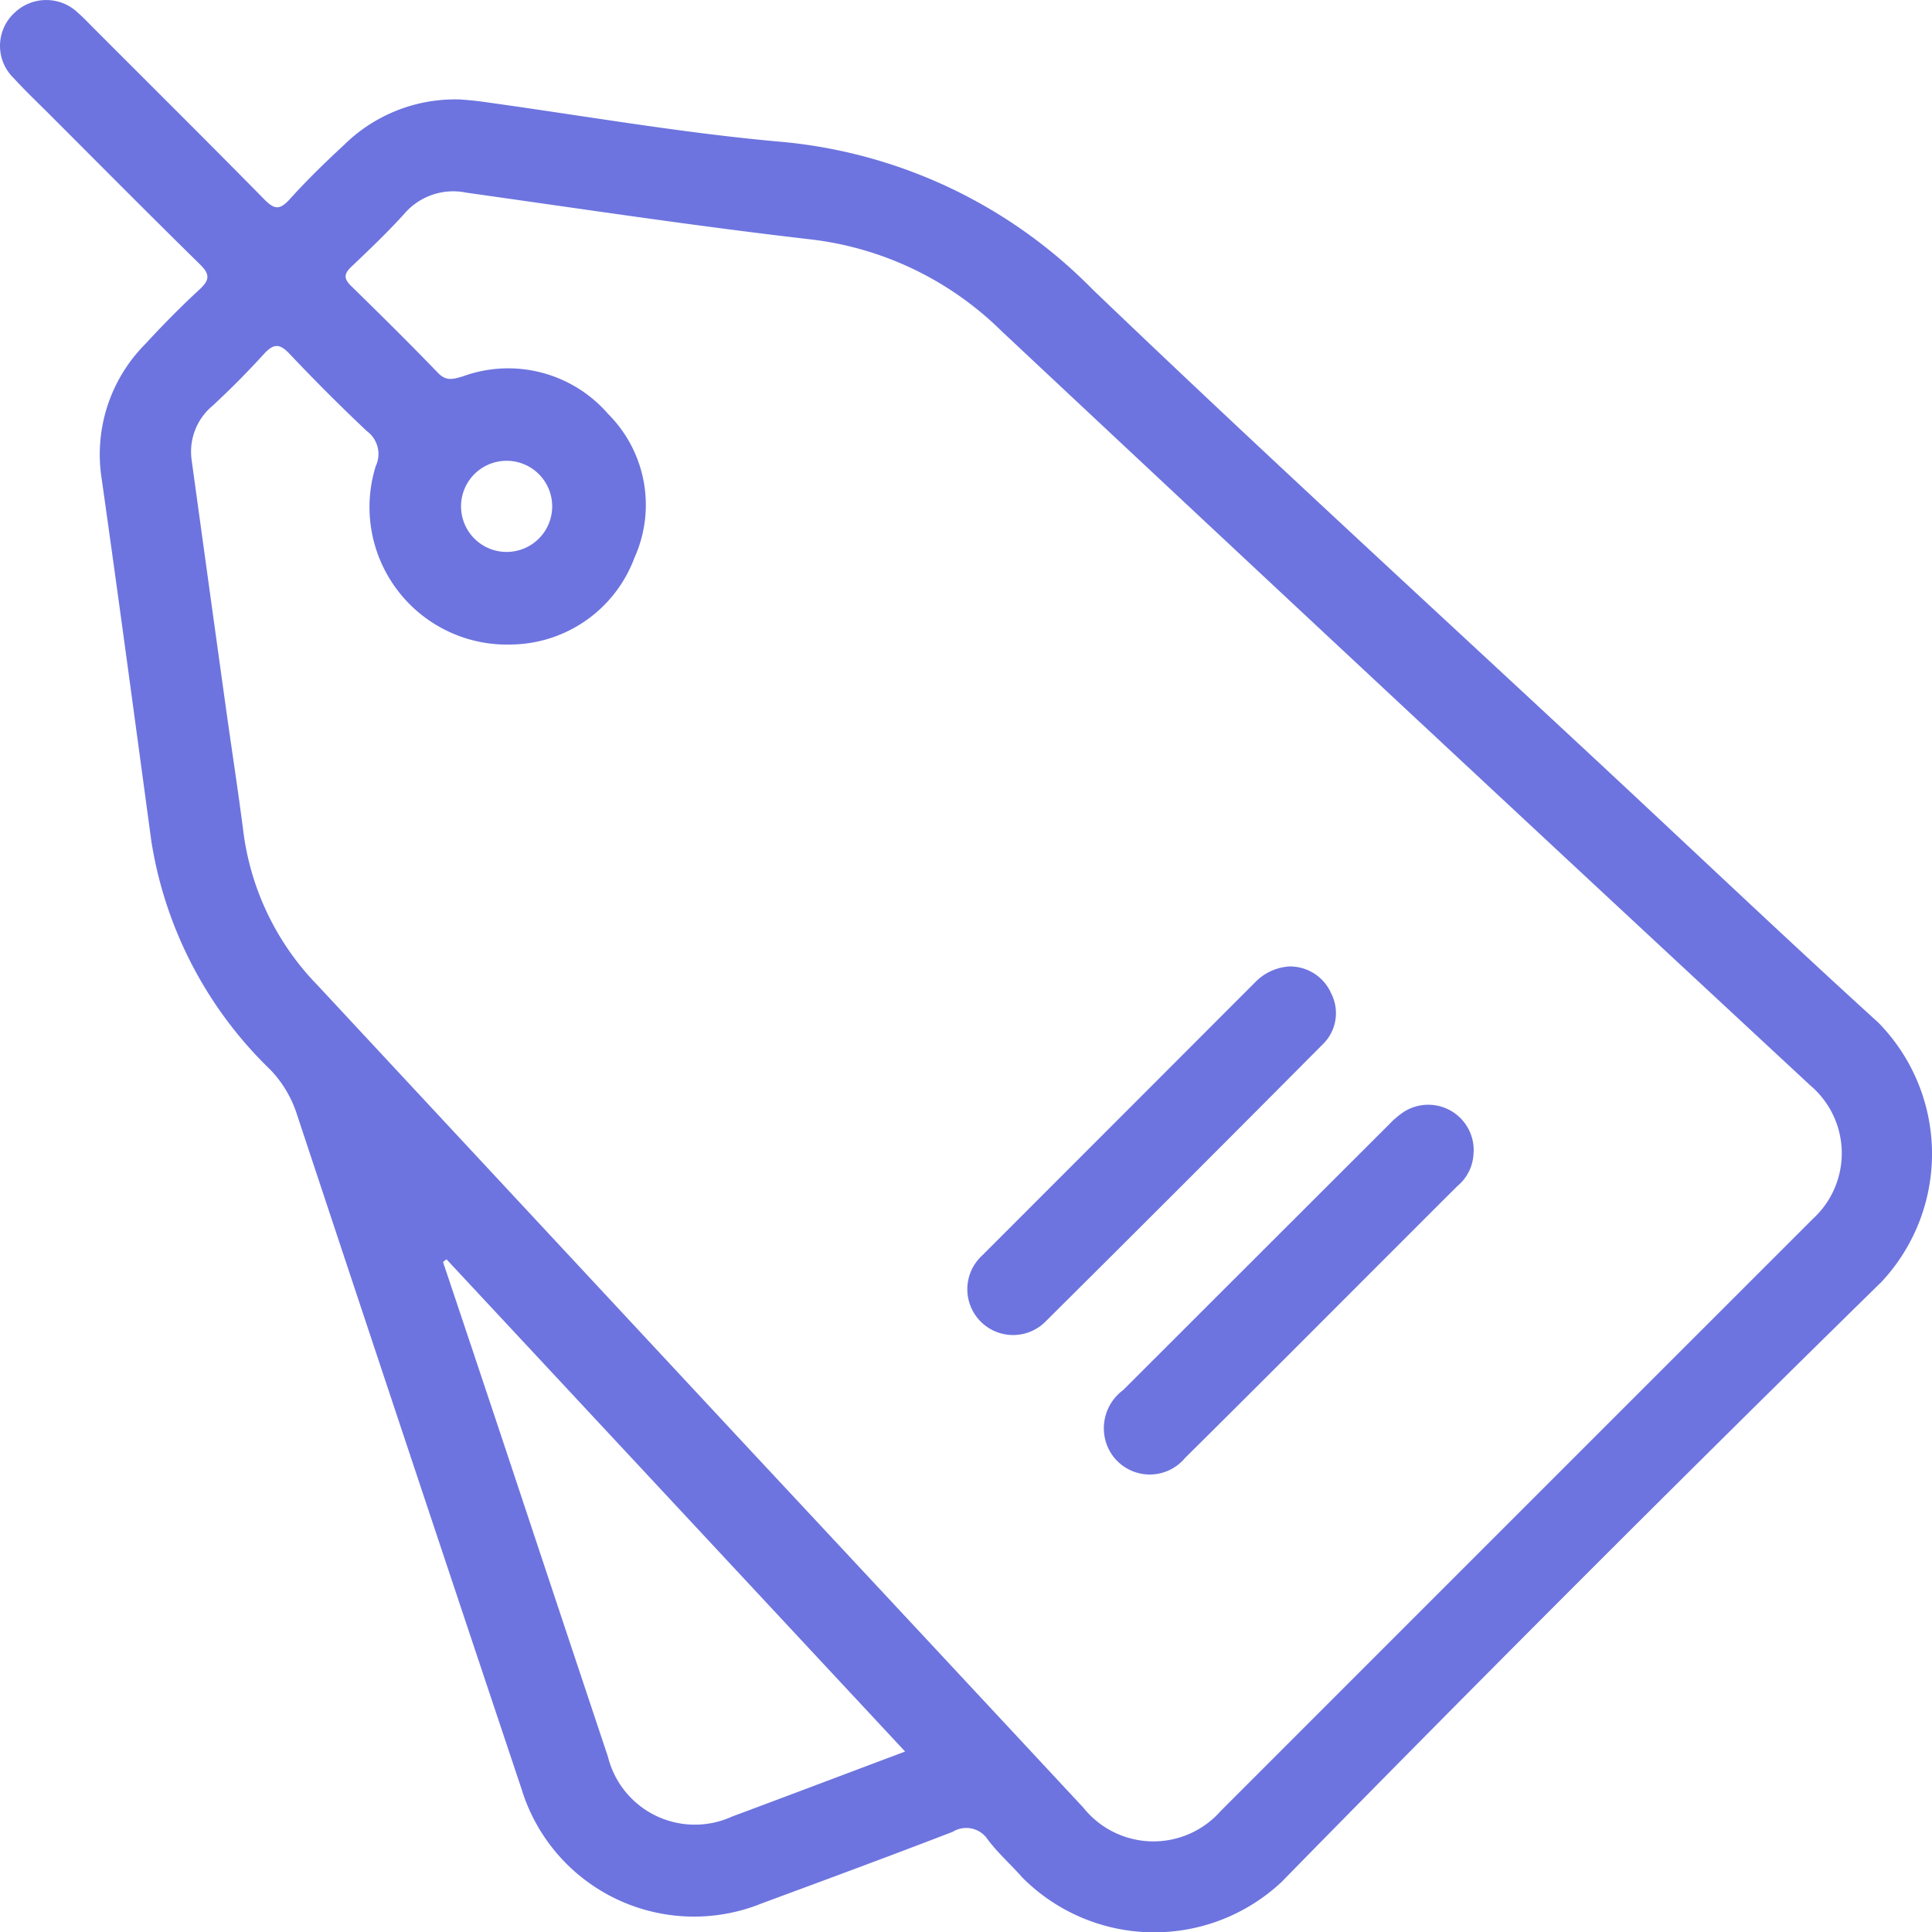 <?xml version="1.0" encoding="UTF-8"?>
<svg xmlns="http://www.w3.org/2000/svg" xmlns:xlink="http://www.w3.org/1999/xlink" id="Gruppe_155" data-name="Gruppe 155" width="70.498" height="70.5" viewBox="0 0 70.498 70.5">
  <defs>
    <clipPath id="clip-path">
      <rect id="Rechteck_46" data-name="Rechteck 46" width="70.498" height="70.5" fill="#6d74df"></rect>
    </clipPath>
  </defs>
  <g id="Gruppe_129" data-name="Gruppe 129" transform="translate(0 0)" clip-path="url(#clip-path)">
    <path id="Pfad_36" data-name="Pfad 36" d="M16.754,3.628a5.767,5.767,0,0,0-4.2,1.659c-.693.64-1.369,1.3-2,2-.356.389-.557.346-.908-.01C7.587,5.183,5.5,3.114,3.429,1.039,3.244.854,3.066.661,2.869.49A1.672,1.672,0,0,0,.529.466,1.638,1.638,0,0,0,.507,2.858c.44.483.919.931,1.383,1.4,1.8,1.8,3.584,3.6,5.4,5.382.373.364.367.571-.007.918-.693.639-1.355,1.314-1.994,2.006a5.714,5.714,0,0,0-1.581,4.9c.624,4.4,1.216,8.816,1.813,13.225a14.794,14.794,0,0,0,4.349,8.35,4.219,4.219,0,0,1,.977,1.664q4.073,12.288,8.18,24.566a6.581,6.581,0,0,0,8.761,4.187c2.329-.862,4.661-1.722,6.978-2.616a.938.938,0,0,1,1.279.288c.379.5.854.92,1.269,1.392a6.792,6.792,0,0,0,9.448.152Q57.6,57.611,68.659,46.769a6.837,6.837,0,0,0-.117-9.452c-3.274-2.979-6.487-6.027-9.725-9.046C52.492,22.376,46.11,16.543,39.869,10.561A18.227,18.227,0,0,0,28.5,5.173C24.829,4.849,21.184,4.2,17.529,3.7c-.312-.043-.625-.061-.775-.075M6.992,16.786a2.181,2.181,0,0,1,.755-1.973c.651-.6,1.282-1.238,1.881-1.895.342-.375.562-.4.927-.018q1.376,1.457,2.833,2.833a1.034,1.034,0,0,1,.323,1.272,5.016,5.016,0,0,0,4.952,6.512,4.859,4.859,0,0,0,4.486-3.163,4.69,4.69,0,0,0-.959-5.249,4.824,4.824,0,0,0-5.3-1.373c-.348.1-.6.19-.907-.124-1.036-1.075-2.1-2.126-3.165-3.168-.268-.262-.283-.432-.006-.7.664-.631,1.33-1.264,1.943-1.944a2.352,2.352,0,0,1,2.259-.767c4.171.586,8.339,1.218,12.522,1.7a11.878,11.878,0,0,1,7,3.342Q51.268,25.88,66.068,39.616a3.242,3.242,0,0,1,.091,4.85Q55.35,55.271,44.546,66.078a3.272,3.272,0,0,1-5.017-.12q-6.05-6.5-12.106-12.99Q19.5,44.457,11.579,35.943a9.8,9.8,0,0,1-2.694-5.551c-.195-1.532-.433-3.056-.646-4.585q-.627-4.51-1.247-9.02M16.163,46.05l.128-.1c5.561,5.968,11.122,11.936,16.735,17.962-2.166.814-4.239,1.6-6.313,2.372A3.268,3.268,0,0,1,22.182,64.1q-1.761-5.278-3.513-10.557-1.248-3.75-2.506-7.5m2.321-29.23a1.663,1.663,0,0,1,.059,3.325,1.663,1.663,0,1,1-.059-3.325" transform="translate(0.001 0.001)" fill="#6d74df"></path>
    <path id="Pfad_37" data-name="Pfad 37" d="M25.629,30.925a1.658,1.658,0,0,0-2.538-1.457,3.041,3.041,0,0,0-.537.453q-4.86,4.852-9.716,9.706a1.73,1.73,0,0,0-.671,1.729A1.674,1.674,0,0,0,15.1,42.1c2.546-2.52,5.074-5.061,7.609-7.595.777-.775,1.551-1.555,2.332-2.329a1.624,1.624,0,0,0,.584-1.249" transform="translate(28.145 11.097)" fill="#6d74df"></path>
    <path id="Pfad_38" data-name="Pfad 38" d="M27.613,25.555a1.9,1.9,0,0,0-1.285.553q-4.994,5-9.992,10a1.671,1.671,0,1,0,2.355,2.368q5.042-5.009,10.05-10.051a1.585,1.585,0,0,0,.337-1.879,1.642,1.642,0,0,0-1.465-.988" transform="translate(19.499 9.708)" fill="#6d74df"></path>
  </g>
</svg>
